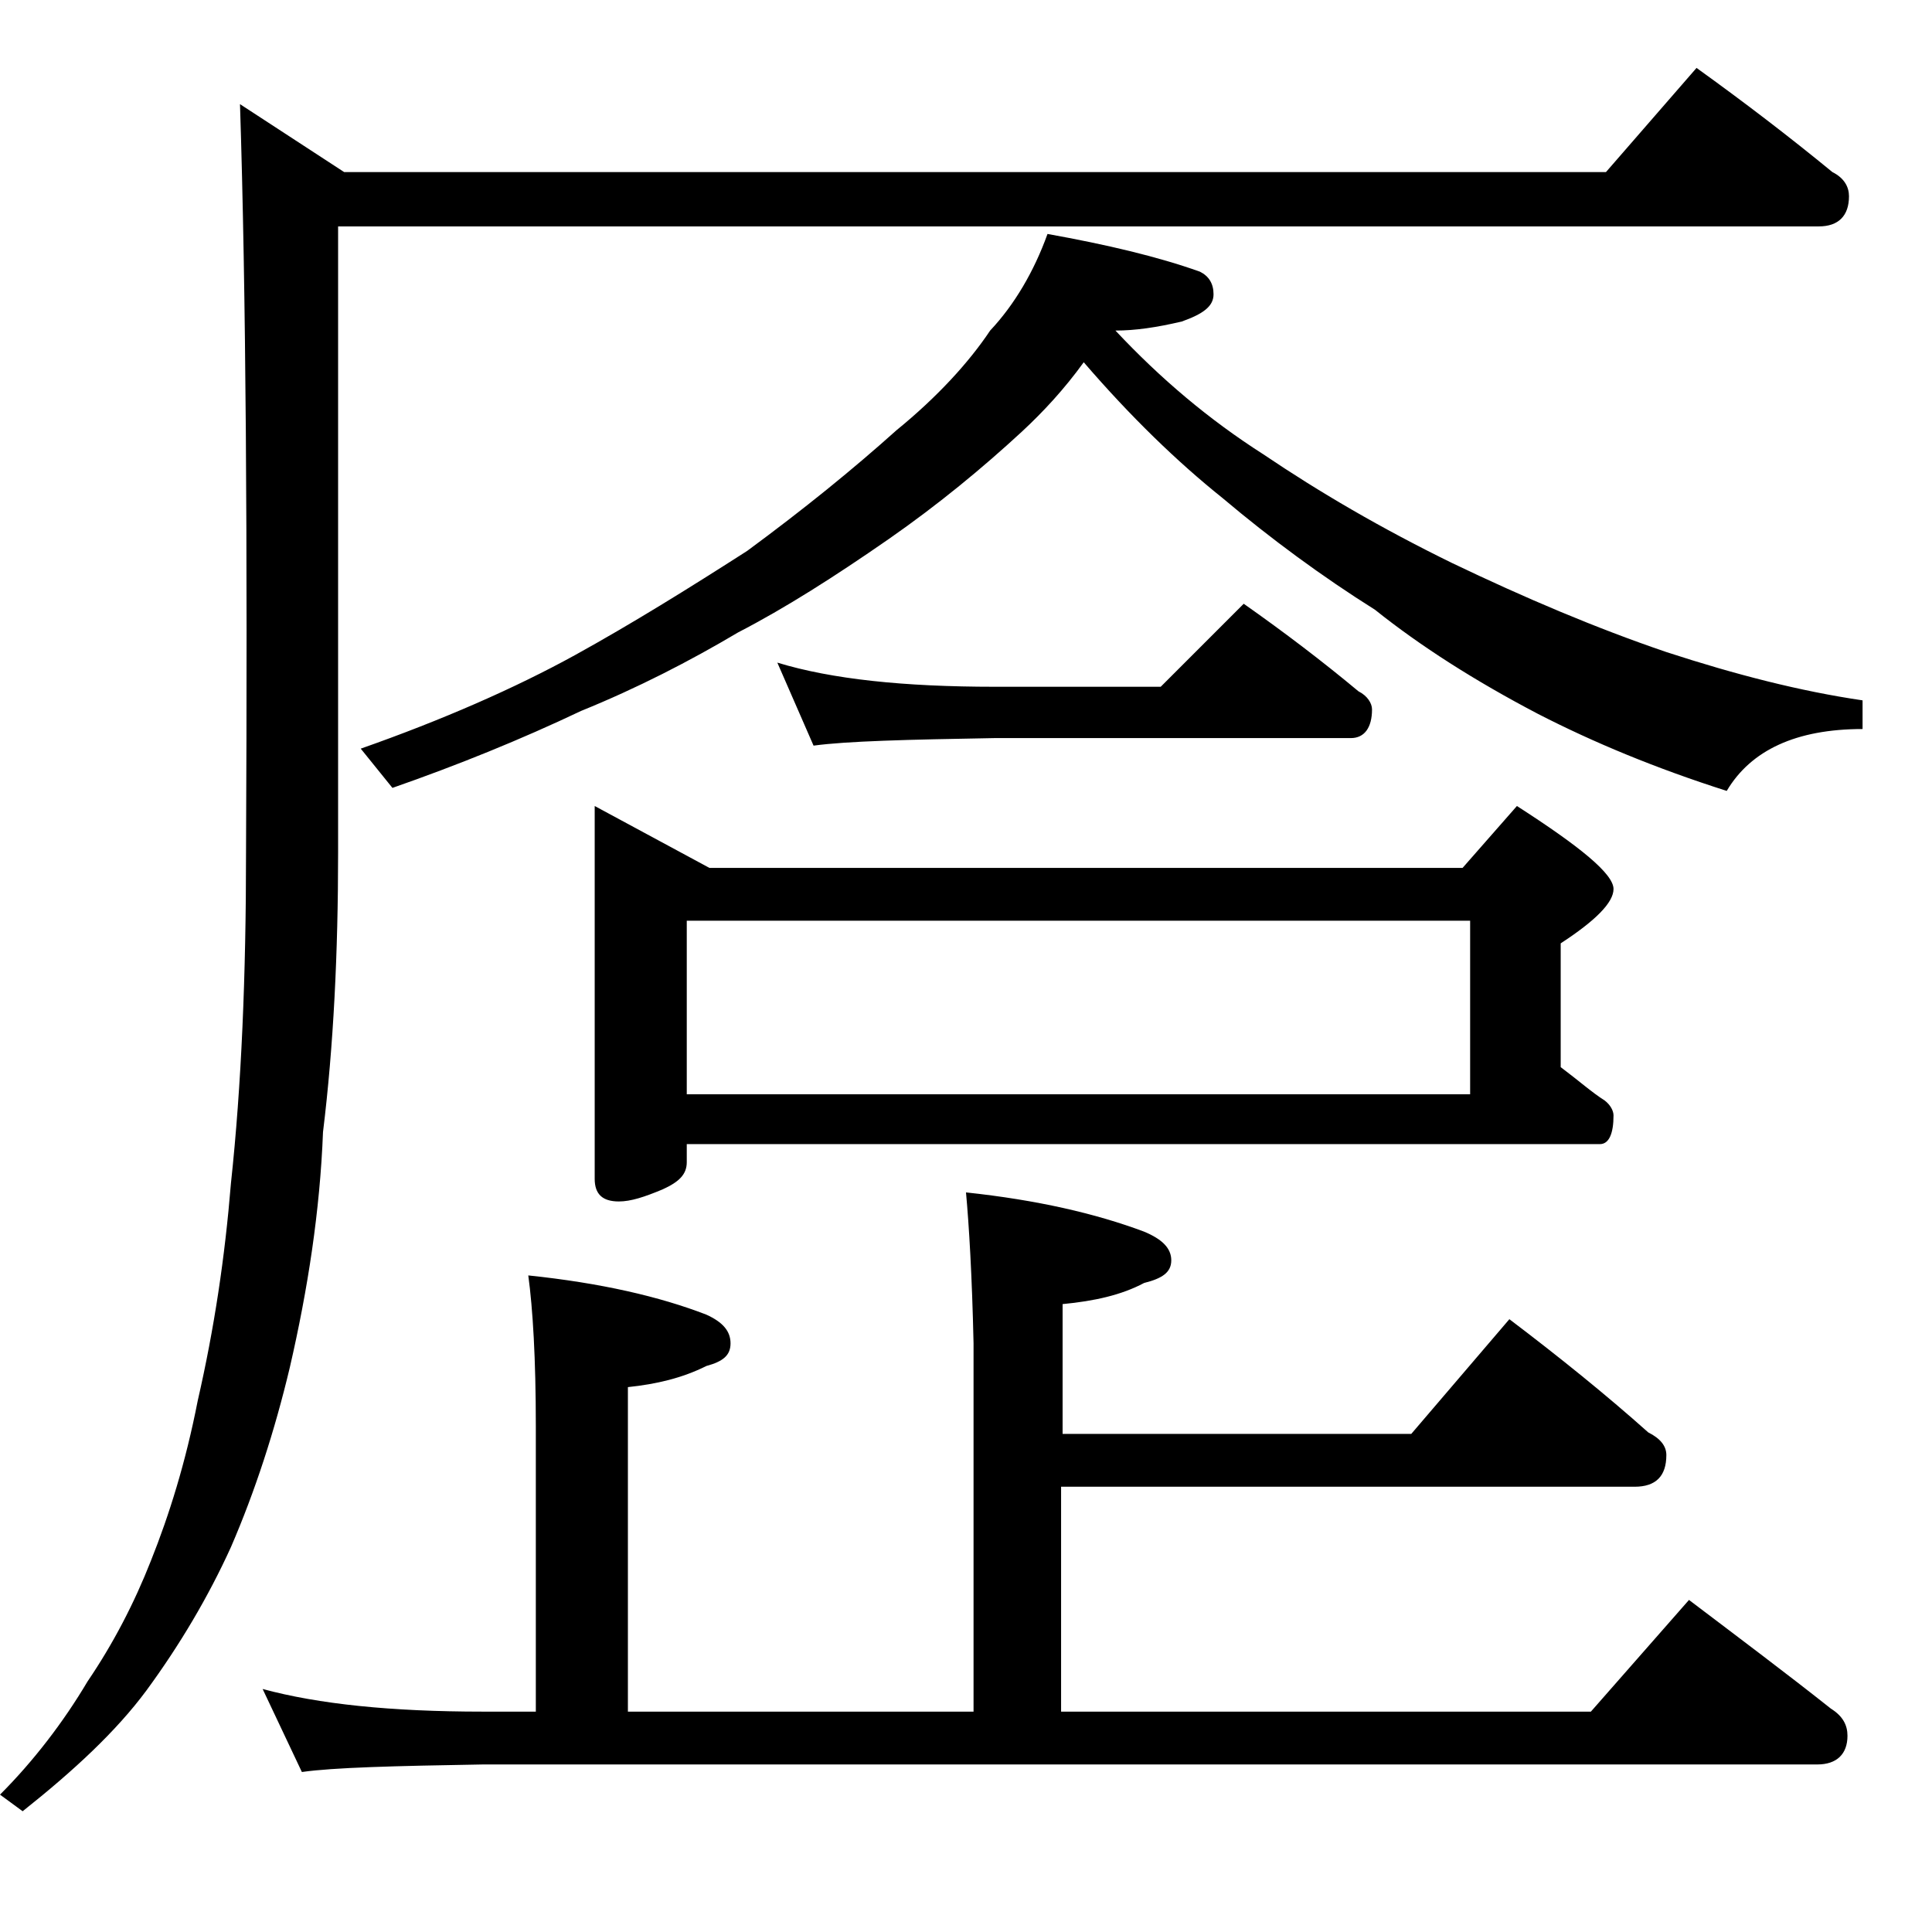 <?xml version="1.0" encoding="utf-8"?>
<!-- Generator: Adobe Illustrator 18.0.0, SVG Export Plug-In . SVG Version: 6.00 Build 0)  -->
<!DOCTYPE svg PUBLIC "-//W3C//DTD SVG 1.1//EN" "http://www.w3.org/Graphics/SVG/1.1/DTD/svg11.dtd">
<svg version="1.1" id="Layer_1" xmlns="http://www.w3.org/2000/svg" xmlns:xlink="http://www.w3.org/1999/xlink" x="0px" y="0px"
	 viewBox="0 0 128 128" enable-background="new 0 0 128 128" xml:space="preserve">
<path d="M112.4,4.5c3.2,2.3,6.2,4.6,9,6.9c0.8,0.4,1.1,1,1.1,1.6c0,1.3-0.7,2-2,2H22.4v41.5c0,6.6-0.3,12.8-1,18.5
	c-0.2,5.2-1,10.4-2.2,15.6c-1,4.2-2.3,8.2-3.9,11.9c-1.5,3.3-3.4,6.5-5.6,9.5c-2,2.7-4.8,5.3-8.2,8L0,118.9c2.2-2.2,4.2-4.8,5.8-7.5
	c1.7-2.5,3.1-5.2,4.2-8c1.2-3,2.3-6.5,3.1-10.6c1.1-4.8,1.8-9.5,2.2-14.4c0.7-6.5,1-13.8,1-21.9c0.1-20.7,0-37.2-0.4-49.6l6.9,4.5
	h83.6L112.4,4.5z M64,79c4.7,0.5,8.6,1.4,11.8,2.6c1.2,0.5,1.8,1.1,1.8,1.9s-0.6,1.2-1.8,1.5c-1.5,0.8-3.3,1.2-5.4,1.4V95h23.1
	l6.5-7.6c3.3,2.5,6.4,5,9.2,7.5c0.8,0.4,1.2,0.9,1.2,1.5c0,1.4-0.7,2.1-2.1,2.1h-38v14.9h35.1l6.5-7.4c3.3,2.5,6.5,4.9,9.4,7.2
	c0.8,0.5,1.1,1.1,1.1,1.8c0,1.2-0.7,1.9-2,1.9H32c-5.9,0.1-9.9,0.2-12,0.5l-2.6-5.5c3.7,1,8.5,1.5,14.6,1.5h3.5V94.5
	c0-4.5-0.2-7.8-0.5-10c4.8,0.5,8.7,1.4,11.8,2.6c1.1,0.5,1.6,1.1,1.6,1.9s-0.5,1.2-1.6,1.5c-1.6,0.8-3.3,1.2-5.2,1.4v21.5h22.9V89
	C64.4,84.5,64.2,81.2,64,79z M69.4,15.5c3.9,0.7,7.3,1.5,10.1,2.5c0.6,0.3,0.9,0.8,0.9,1.5c0,0.8-0.7,1.3-2.1,1.8
	c-1.7,0.4-3.1,0.6-4.4,0.6c3,3.2,6.2,5.9,9.8,8.2c3.7,2.5,7.8,4.9,12.5,7.2c4.8,2.3,9.5,4.3,14.2,5.9c4.6,1.5,8.9,2.6,13,3.2v1.9
	c-4.4,0-7.4,1.4-9,4.1c-4.7-1.5-8.8-3.2-12.5-5.1c-4.2-2.2-7.8-4.5-10.8-6.9c-3.5-2.2-6.9-4.7-10.1-7.4c-3-2.4-6.1-5.4-9.2-9
	c-1.3,1.8-2.7,3.3-4.1,4.6c-2.6,2.4-5.5,4.8-8.8,7.1c-3.6,2.5-6.9,4.6-10,6.2c-3.2,1.9-6.7,3.7-10.4,5.2c-4,1.9-8.2,3.6-12.5,5.1
	l-2.1-2.6c5.4-1.9,10.2-4,14.2-6.2c3.8-2.1,7.5-4.4,11.4-6.9c3.8-2.8,7-5.4,9.9-8c2.7-2.2,4.8-4.5,6.2-6.6
	C67.2,20.2,68.5,18,69.4,15.5z M39.4,53.4l7.6,4.1h49.9l3.6-4.1c4.2,2.7,6.4,4.5,6.4,5.5c0,0.9-1.2,2.1-3.5,3.6v8.2
	c1.2,0.9,2.1,1.7,2.9,2.2c0.4,0.3,0.6,0.7,0.6,1c0,1.2-0.3,1.9-0.9,1.9H45.5V77c0,0.8-0.5,1.3-1.6,1.8c-1.2,0.5-2.1,0.8-2.9,0.8
	c-1.1,0-1.6-0.5-1.6-1.5V53.4z M45.5,72.5h51.9V61H45.5V72.5z M51.5,43.9c3.6,1.1,8.4,1.6,14.4,1.6h11l5.5-5.5
	c2.7,1.9,5.2,3.8,7.6,5.8c0.6,0.3,0.9,0.8,0.9,1.2c0,1.2-0.5,1.9-1.4,1.9H65.9c-5.8,0.1-9.8,0.2-12,0.5L51.5,43.9z"/>
</svg>
